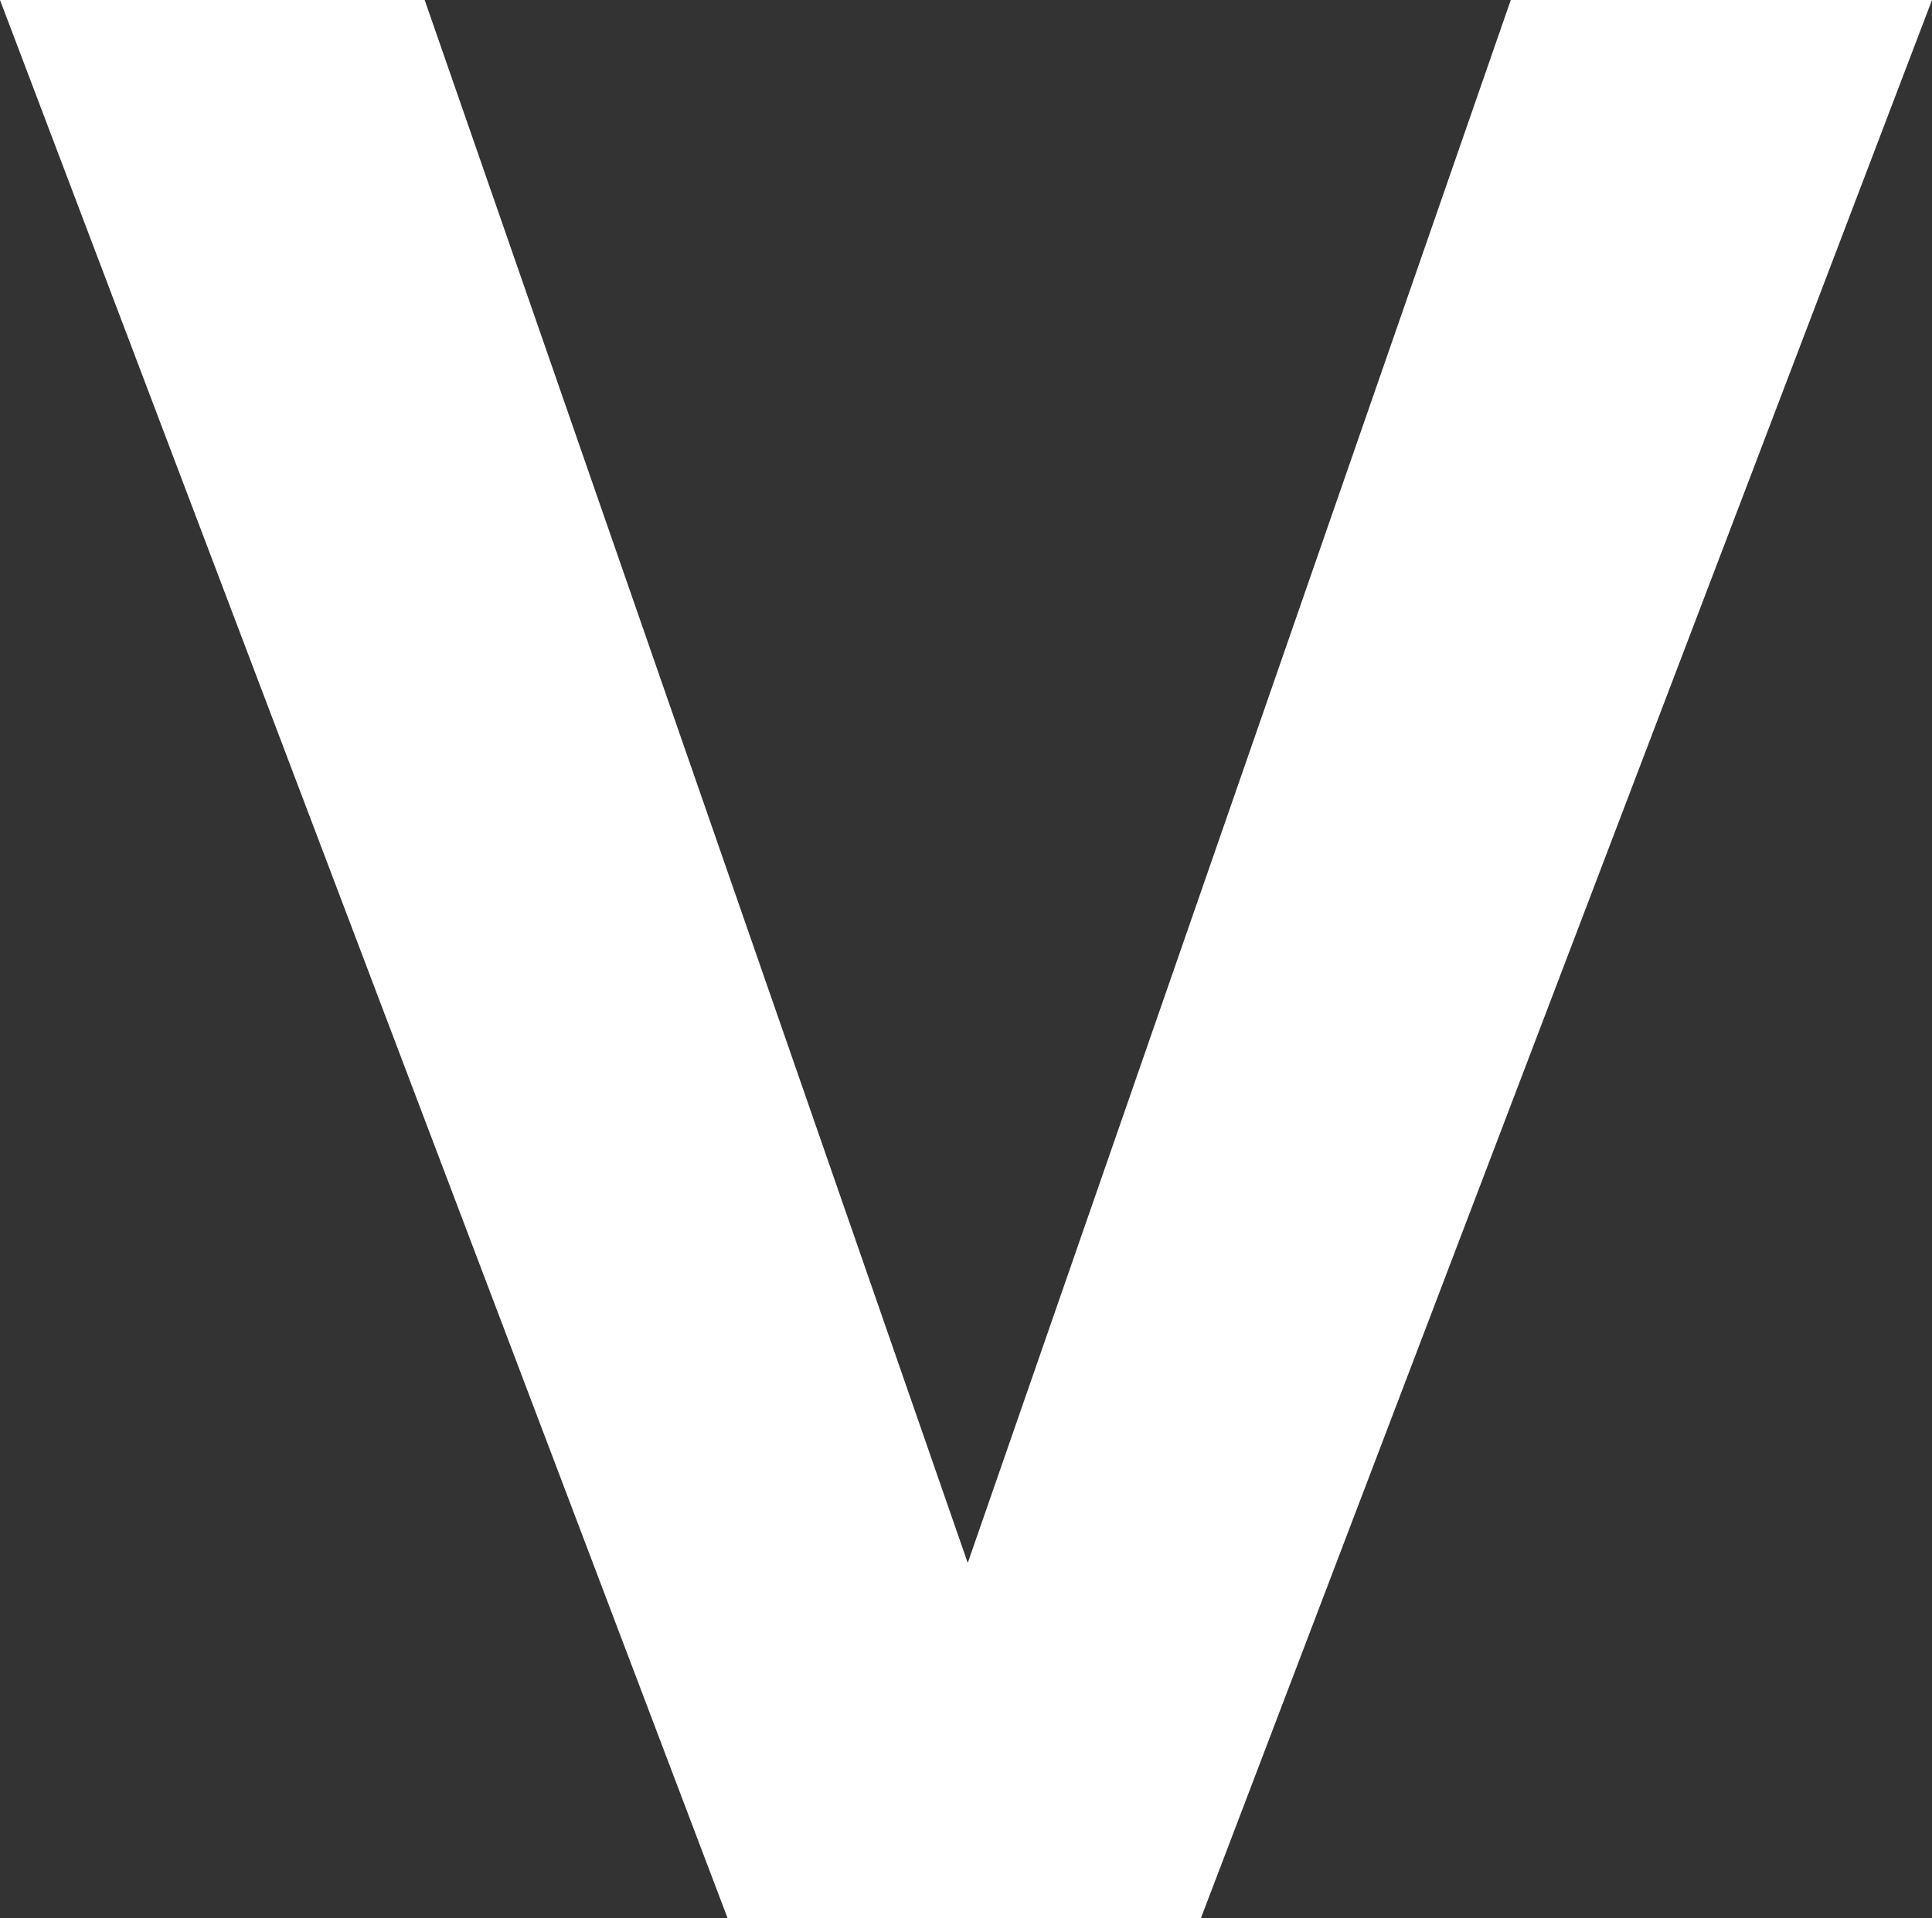 <svg xmlns="http://www.w3.org/2000/svg" width="87.652" height="87.021" viewBox="0 0 87.652 87.021">
  <rect x="0" y="0" width="87.652" height="87.021" fill="#333333" stroke="none"/>
  <path id="top_l_10" d="M1642.551,1037.671l24.637-70.911h19.11l-33.166,87.021h-21.479l-33.007-87.021h19.267Z" transform="translate(-1598.646 -966.76)" fill="#fff"/>
</svg>
